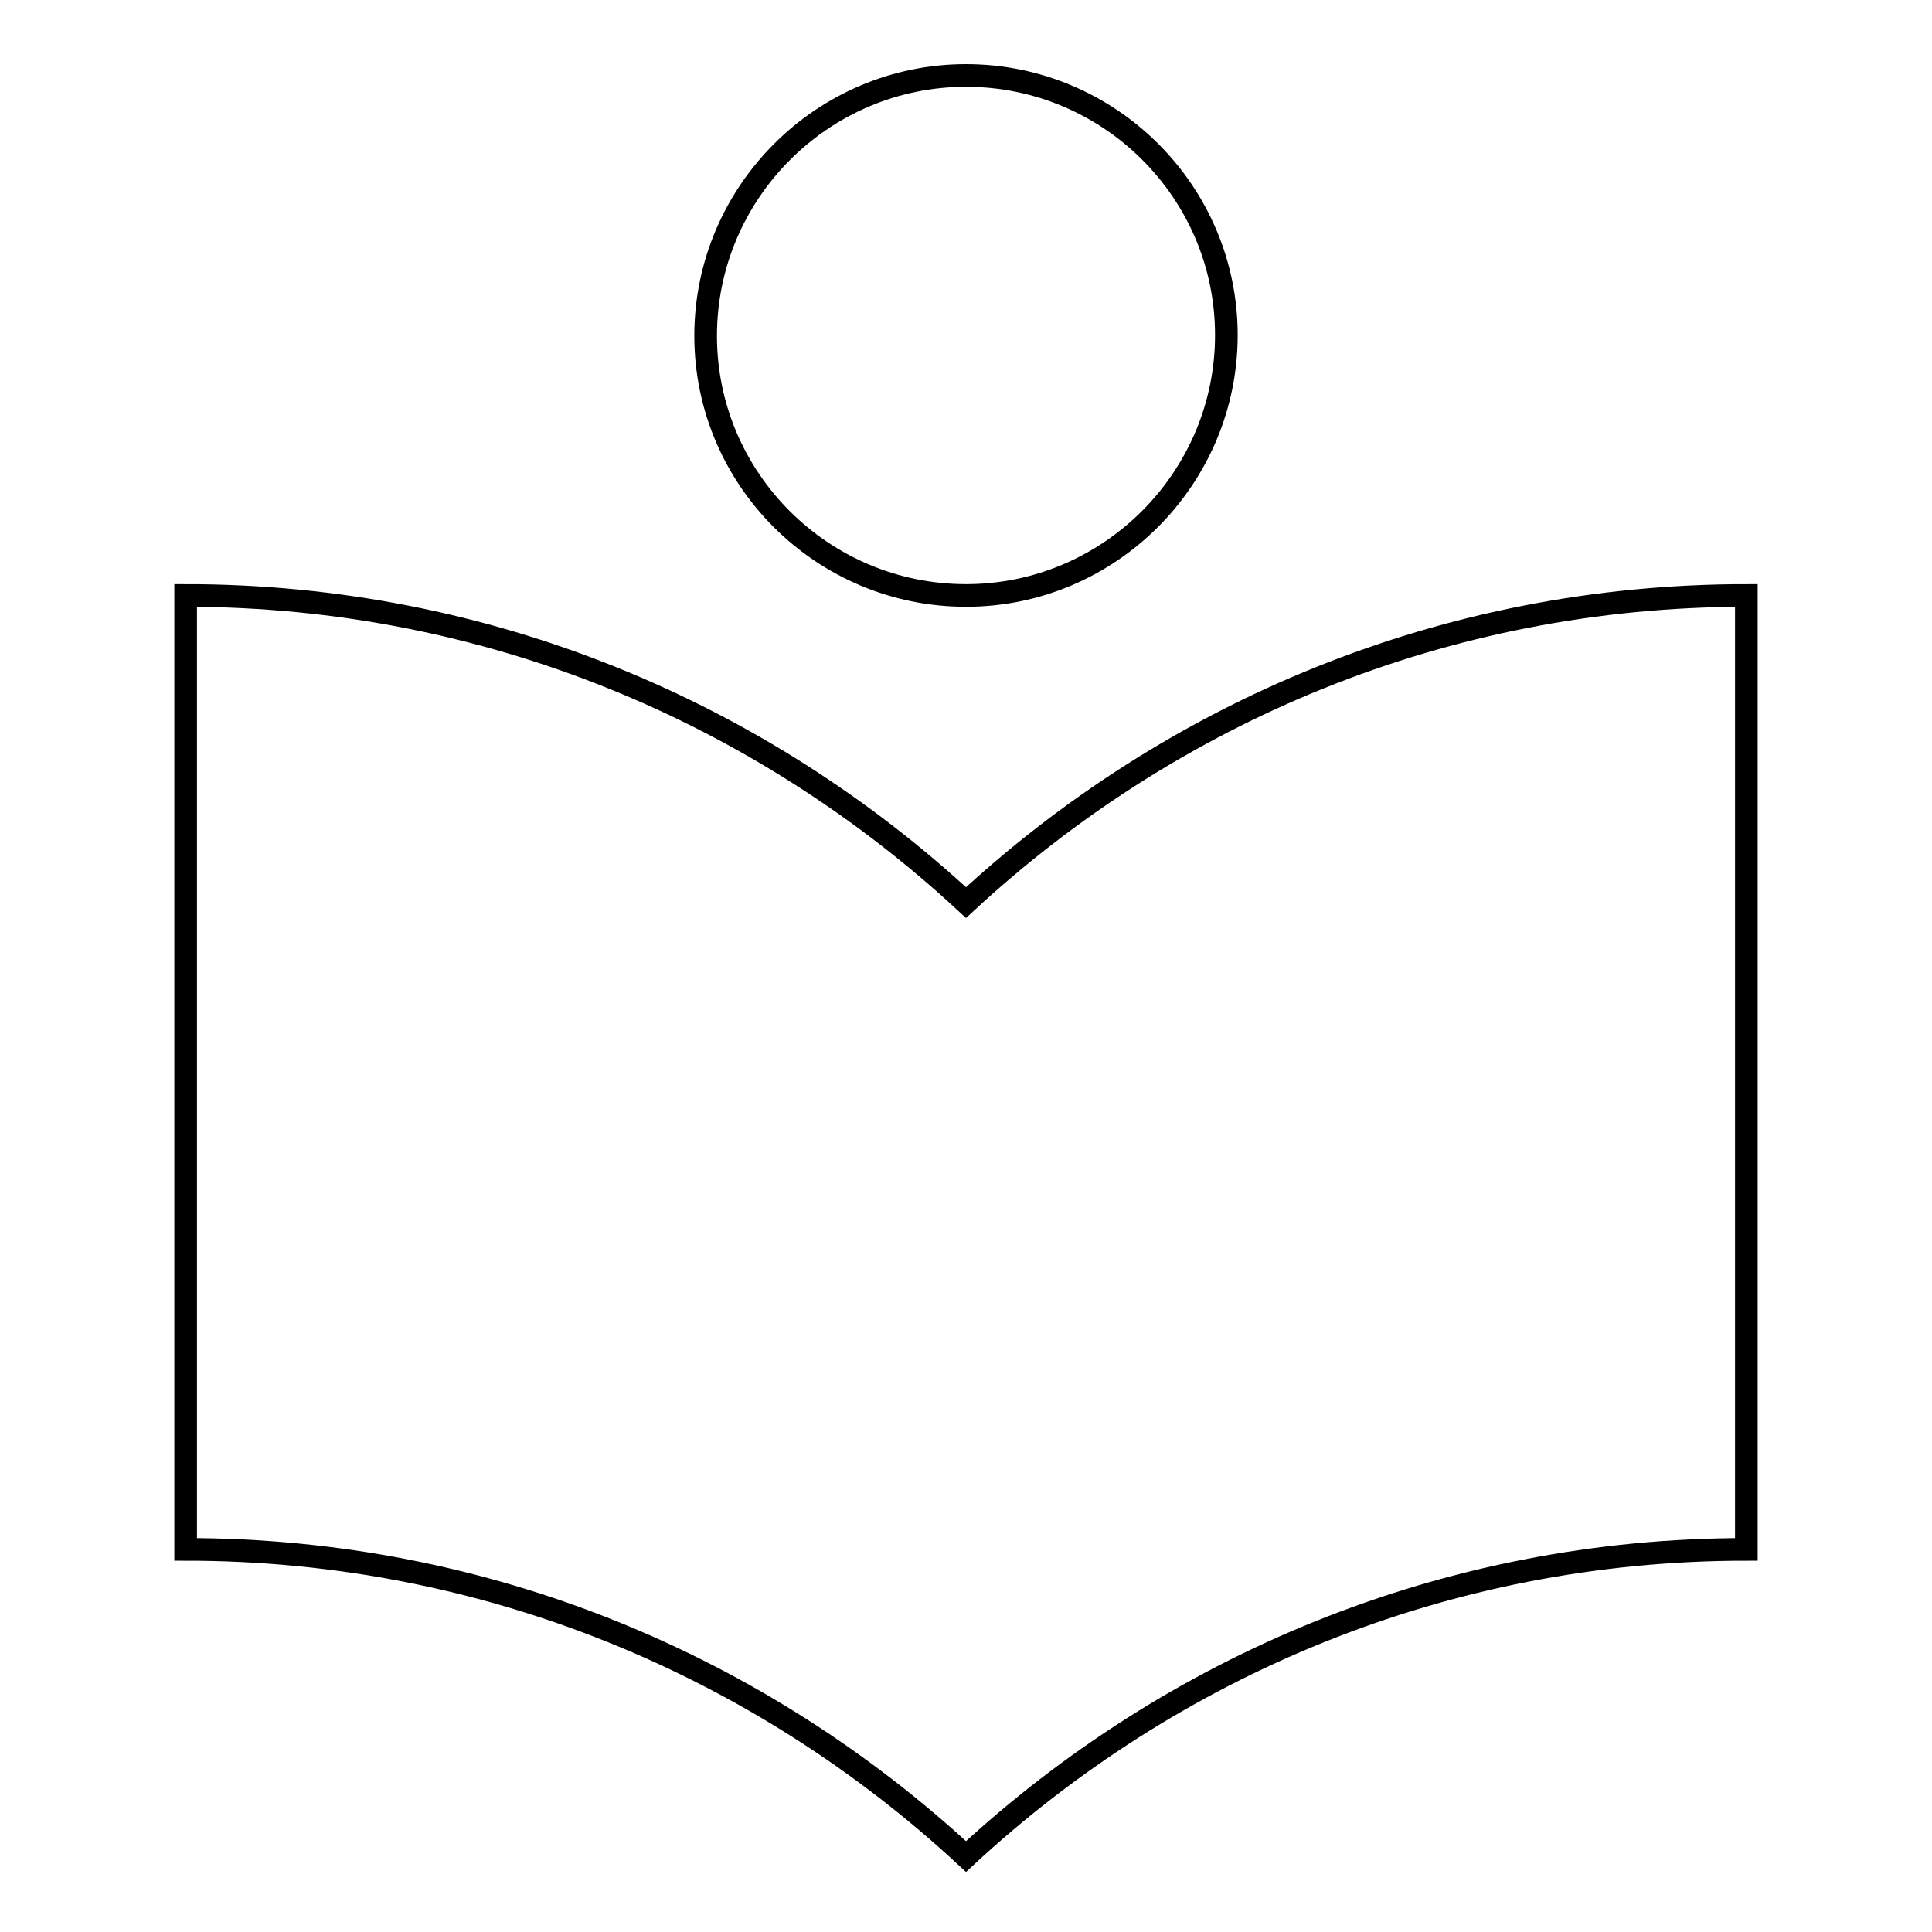 <?xml version="1.0" encoding="utf-8"?>
<!-- Svg Vector Icons : http://www.onlinewebfonts.com/icon -->
<!DOCTYPE svg PUBLIC "-//W3C//DTD SVG 1.1//EN" "http://www.w3.org/Graphics/SVG/1.1/DTD/svg11.dtd">
<svg version="1.1" xmlns="http://www.w3.org/2000/svg" xmlns:xlink="http://www.w3.org/1999/xlink" x="0px" y="0px" viewBox="0 0 256 256" enable-background="new 0 0 256 256" xml:space="preserve">
<g><g><path stroke-width="3" fill-opacity="0" stroke="#000000"  d="M128,119.6C100.8,94.4,64.6,78.9,24.6,78.9v126.4c40,0,76.2,15.5,103.4,40.7c27.2-25.2,63.4-40.7,103.4-40.7V78.9C191.4,78.9,155.2,94.4,128,119.6z M128,78.9c19,0,34.5-15.5,34.5-34.5S147,10,128,10c-19,0-34.5,15.5-34.5,34.5S109,78.9,128,78.9L128,78.9z"/></g></g>
</svg>